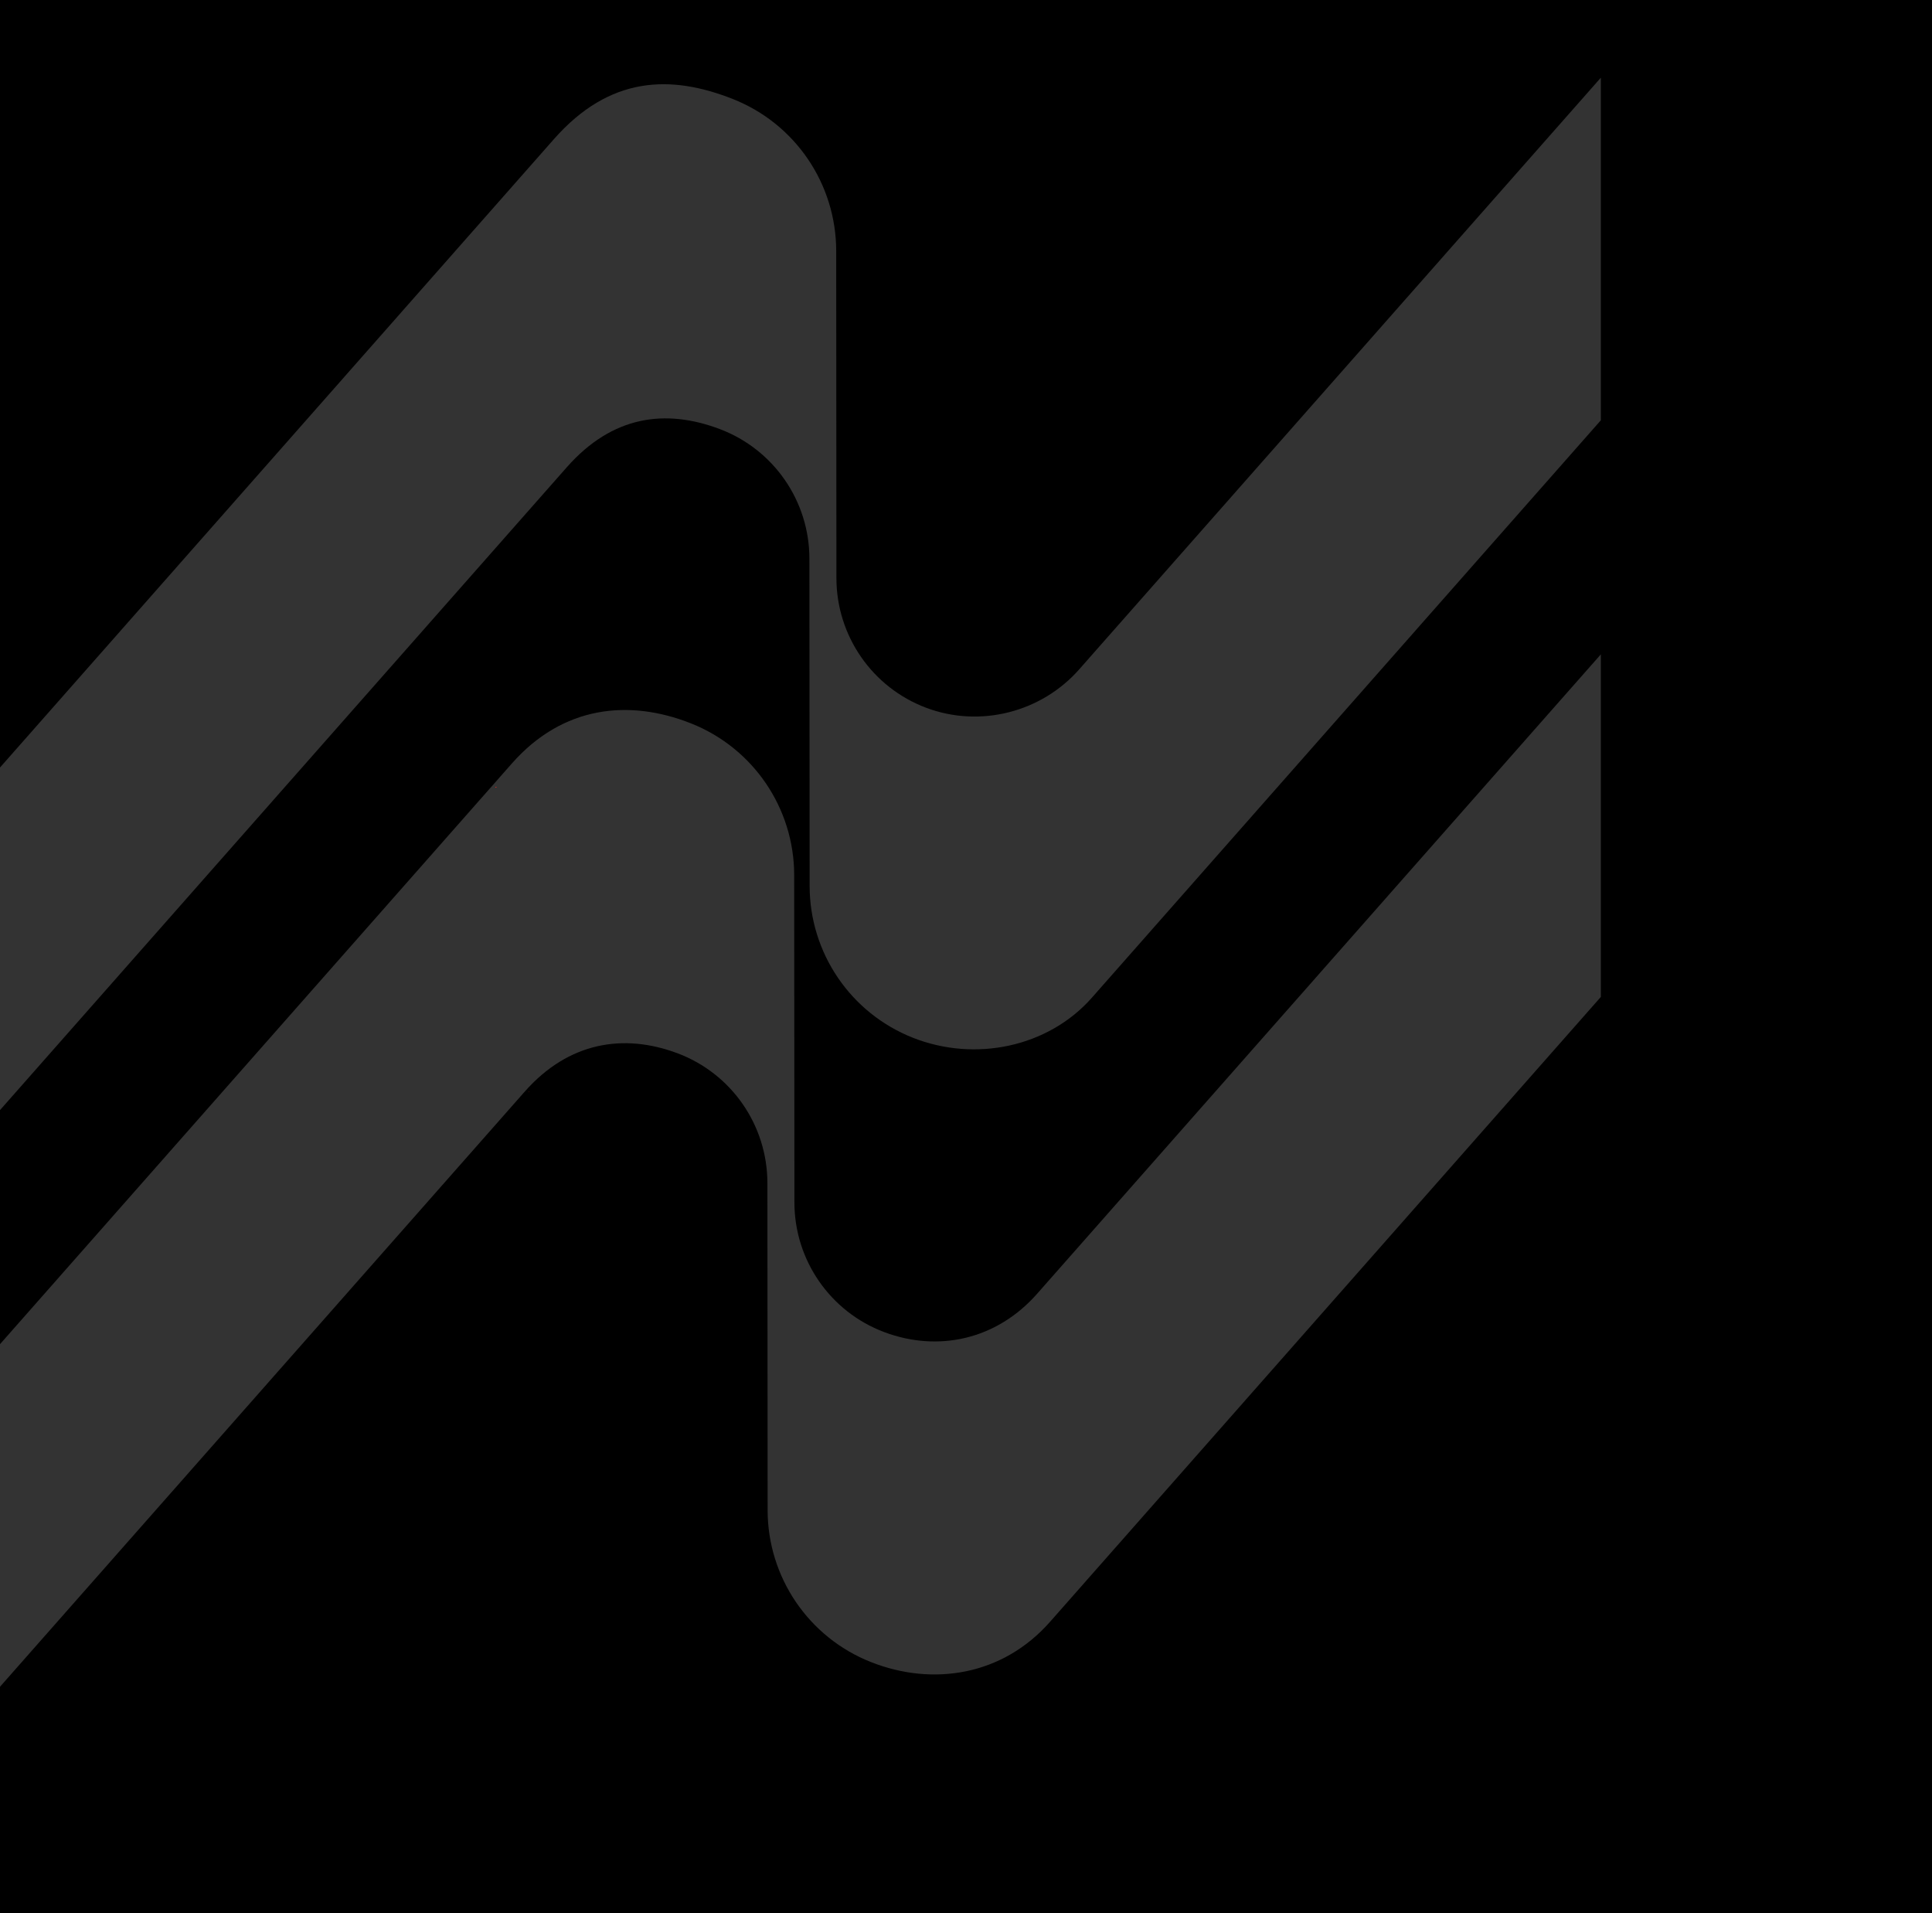<?xml version="1.0" encoding="UTF-8" standalone="no"?>
<svg
   xmlns:dc="http://purl.org/dc/elements/1.1/"
   xmlns:cc="http://creativecommons.org/ns#"
   xmlns:rdf="http://www.w3.org/1999/02/22-rdf-syntax-ns#"
   xmlns:svg="http://www.w3.org/2000/svg"
   xmlns="http://www.w3.org/2000/svg"
   xmlns:sodipodi="http://sodipodi.sourceforge.net/DTD/sodipodi-0.dtd"
   xmlns:inkscape="http://www.inkscape.org/namespaces/inkscape"
   width="500"
   height="495"
   viewBox="0 0 132.292 130.969"
   version="1.1"
   id="svg8"
   inkscape:version="1.0.1 (3bc2e813f5, 2020-09-07)"
   sodipodi:docname="National Semiconductor wave.svg">
  <rect x="0" y="0" width="132.292" height="130.969" fill="#333333" stroke="none"/>
  <title
     id="title933">National Semiconductor wave logo</title>
  <defs
     id="defs2" />
  <sodipodi:namedview
     id="base"
     pagecolor="#ffffff"
     bordercolor="#666666"
     borderopacity="1.0"
     inkscape:pageopacity="0.0"
     inkscape:pageshadow="2"
     inkscape:zoom="0.35673249"
     inkscape:cx="832.86127"
     inkscape:cy="588.63838"
     inkscape:document-units="px"
     inkscape:current-layer="layer1"
     inkscape:document-rotation="0"
     showgrid="false"
     showguides="true"
     inkscape:guide-bbox="true"
     inkscape:snap-bbox="true"
     inkscape:bbox-nodes="true"
     inkscape:object-paths="true"
     inkscape:snap-intersection-paths="true"
     units="px"
     fit-margin-top="0"
     fit-margin-left="0"
     fit-margin-right="0"
     fit-margin-bottom="0"
     inkscape:snap-page="true"
     showborder="false"
     inkscape:snap-global="true" />
  <g
     inkscape:label="Layer 1"
     inkscape:groupmode="layer"
     id="layer1"
     transform="translate(79.181,-68.681)">
    <path
       id="rect915"
       style="color:#000000;overflow:visible;fill:#000000;fill-opacity:1;stroke:none;stroke-width:0.031;stroke-miterlimit:10;stroke-dasharray:none;stroke-opacity:1;paint-order:markers fill stroke;stop-color:#000000"
       d="M -79.181,68.681 V 121.228 C -79.181,121.228 -53.897,92.549 -41.254,78.209 -37.431,73.872 -33.253,73.777 -28.989,75.464 -24.725,77.152 -21.927,81.273 -21.923,85.859 L -21.908,108.259 C -21.905,112.208 -19.46,115.745 -15.763,117.137 -12.067,118.528 -7.873,117.443 -5.29,114.514 L 30.435,74 V 97.455 L -4.411,136.981 C -7.409,140.381 -12.412,141.413 -16.677,139.726 -20.941,138.038 -23.742,133.917 -23.742,129.331 -23.742,121.864 -23.758,114.398 -23.758,106.931 -23.758,102.981 -26.206,99.445 -29.902,98.053 -33.599,96.662 -37.239,97.119 -40.375,100.676 L -79.181,144.682 V 160.707 L -44.131,120.951 C -40.657,117.01 -36.13,116.519 -31.865,118.206 -27.601,119.894 -24.8,124.015 -24.8,128.601 -24.8,136.068 -24.784,143.534 -24.784,151 -24.784,154.95 -22.336,158.487 -18.64,159.878 -14.943,161.27 -10.942,160.404 -8.166,157.256 L 30.435,113.48 V 136.934 L -7.287,179.722 C -10.515,183.383 -15.288,184.155 -19.553,182.467 -23.817,180.78 -26.615,176.659 -26.618,172.073 L -26.634,149.673 C -26.637,145.723 -29.082,142.187 -32.778,140.795 -36.475,139.404 -40.257,140.022 -43.252,143.418 L -79.181,184.161 V 199.65 H 53.111 V 68.681 Z"
       sodipodi:nodetypes="ccssssssccssssssccssssssccssssssccccc" />
    <path
       style="color:#000000;overflow:visible;fill:#dcff10;fill-opacity:0.403;stroke:#ff1d1d;stroke-width:0.031;stroke-miterlimit:10;stroke-dasharray:none;stroke-opacity:1;paint-order:markers fill stroke;stop-color:#000000"
       id="path893"
       sodipodi:type="arc"
       sodipodi:cx="-45.223755"
       sodipodi:cy="122.57296"
       sodipodi:rx="0.026202207"
       sodipodi:ry="0.0052404413"
       sodipodi:start="3.8952258"
       sodipodi:end="3.1415927"
       sodipodi:open="true"
       sodipodi:arc-type="arc"
       d="M -45.243,122.569 A 0.026,0.005 0 0 1 -45.21,122.569 0.026,0.005 0 0 1 -45.199,122.575 0.026,0.005 0 0 1 -45.229,122.578 0.026,0.005 0 0 1 -45.25,122.573" />
    <path
       style="color:#000000;overflow:visible;fill:#dcff10;fill-opacity:0.403;stroke:#ff1d1d;stroke-width:0.031;stroke-miterlimit:10;stroke-dasharray:none;stroke-opacity:1;paint-order:markers fill stroke;stop-color:#000000"
       id="path895"
       sodipodi:type="arc"
       sodipodi:cx="-42.977962"
       sodipodi:cy="143.45203"
       sodipodi:rx="0.0074777426"
       sodipodi:ry="0.0018694357"
       sodipodi:start="3.8616631"
       sodipodi:end="0"
       sodipodi:open="true"
       sodipodi:arc-type="arc"
       d="M -42.984,143.451 A 0.007,0.002 0 0 1 -42.975,143.45 0.007,0.002 0 0 1 -42.97,143.452" />
  </g>
</svg>
